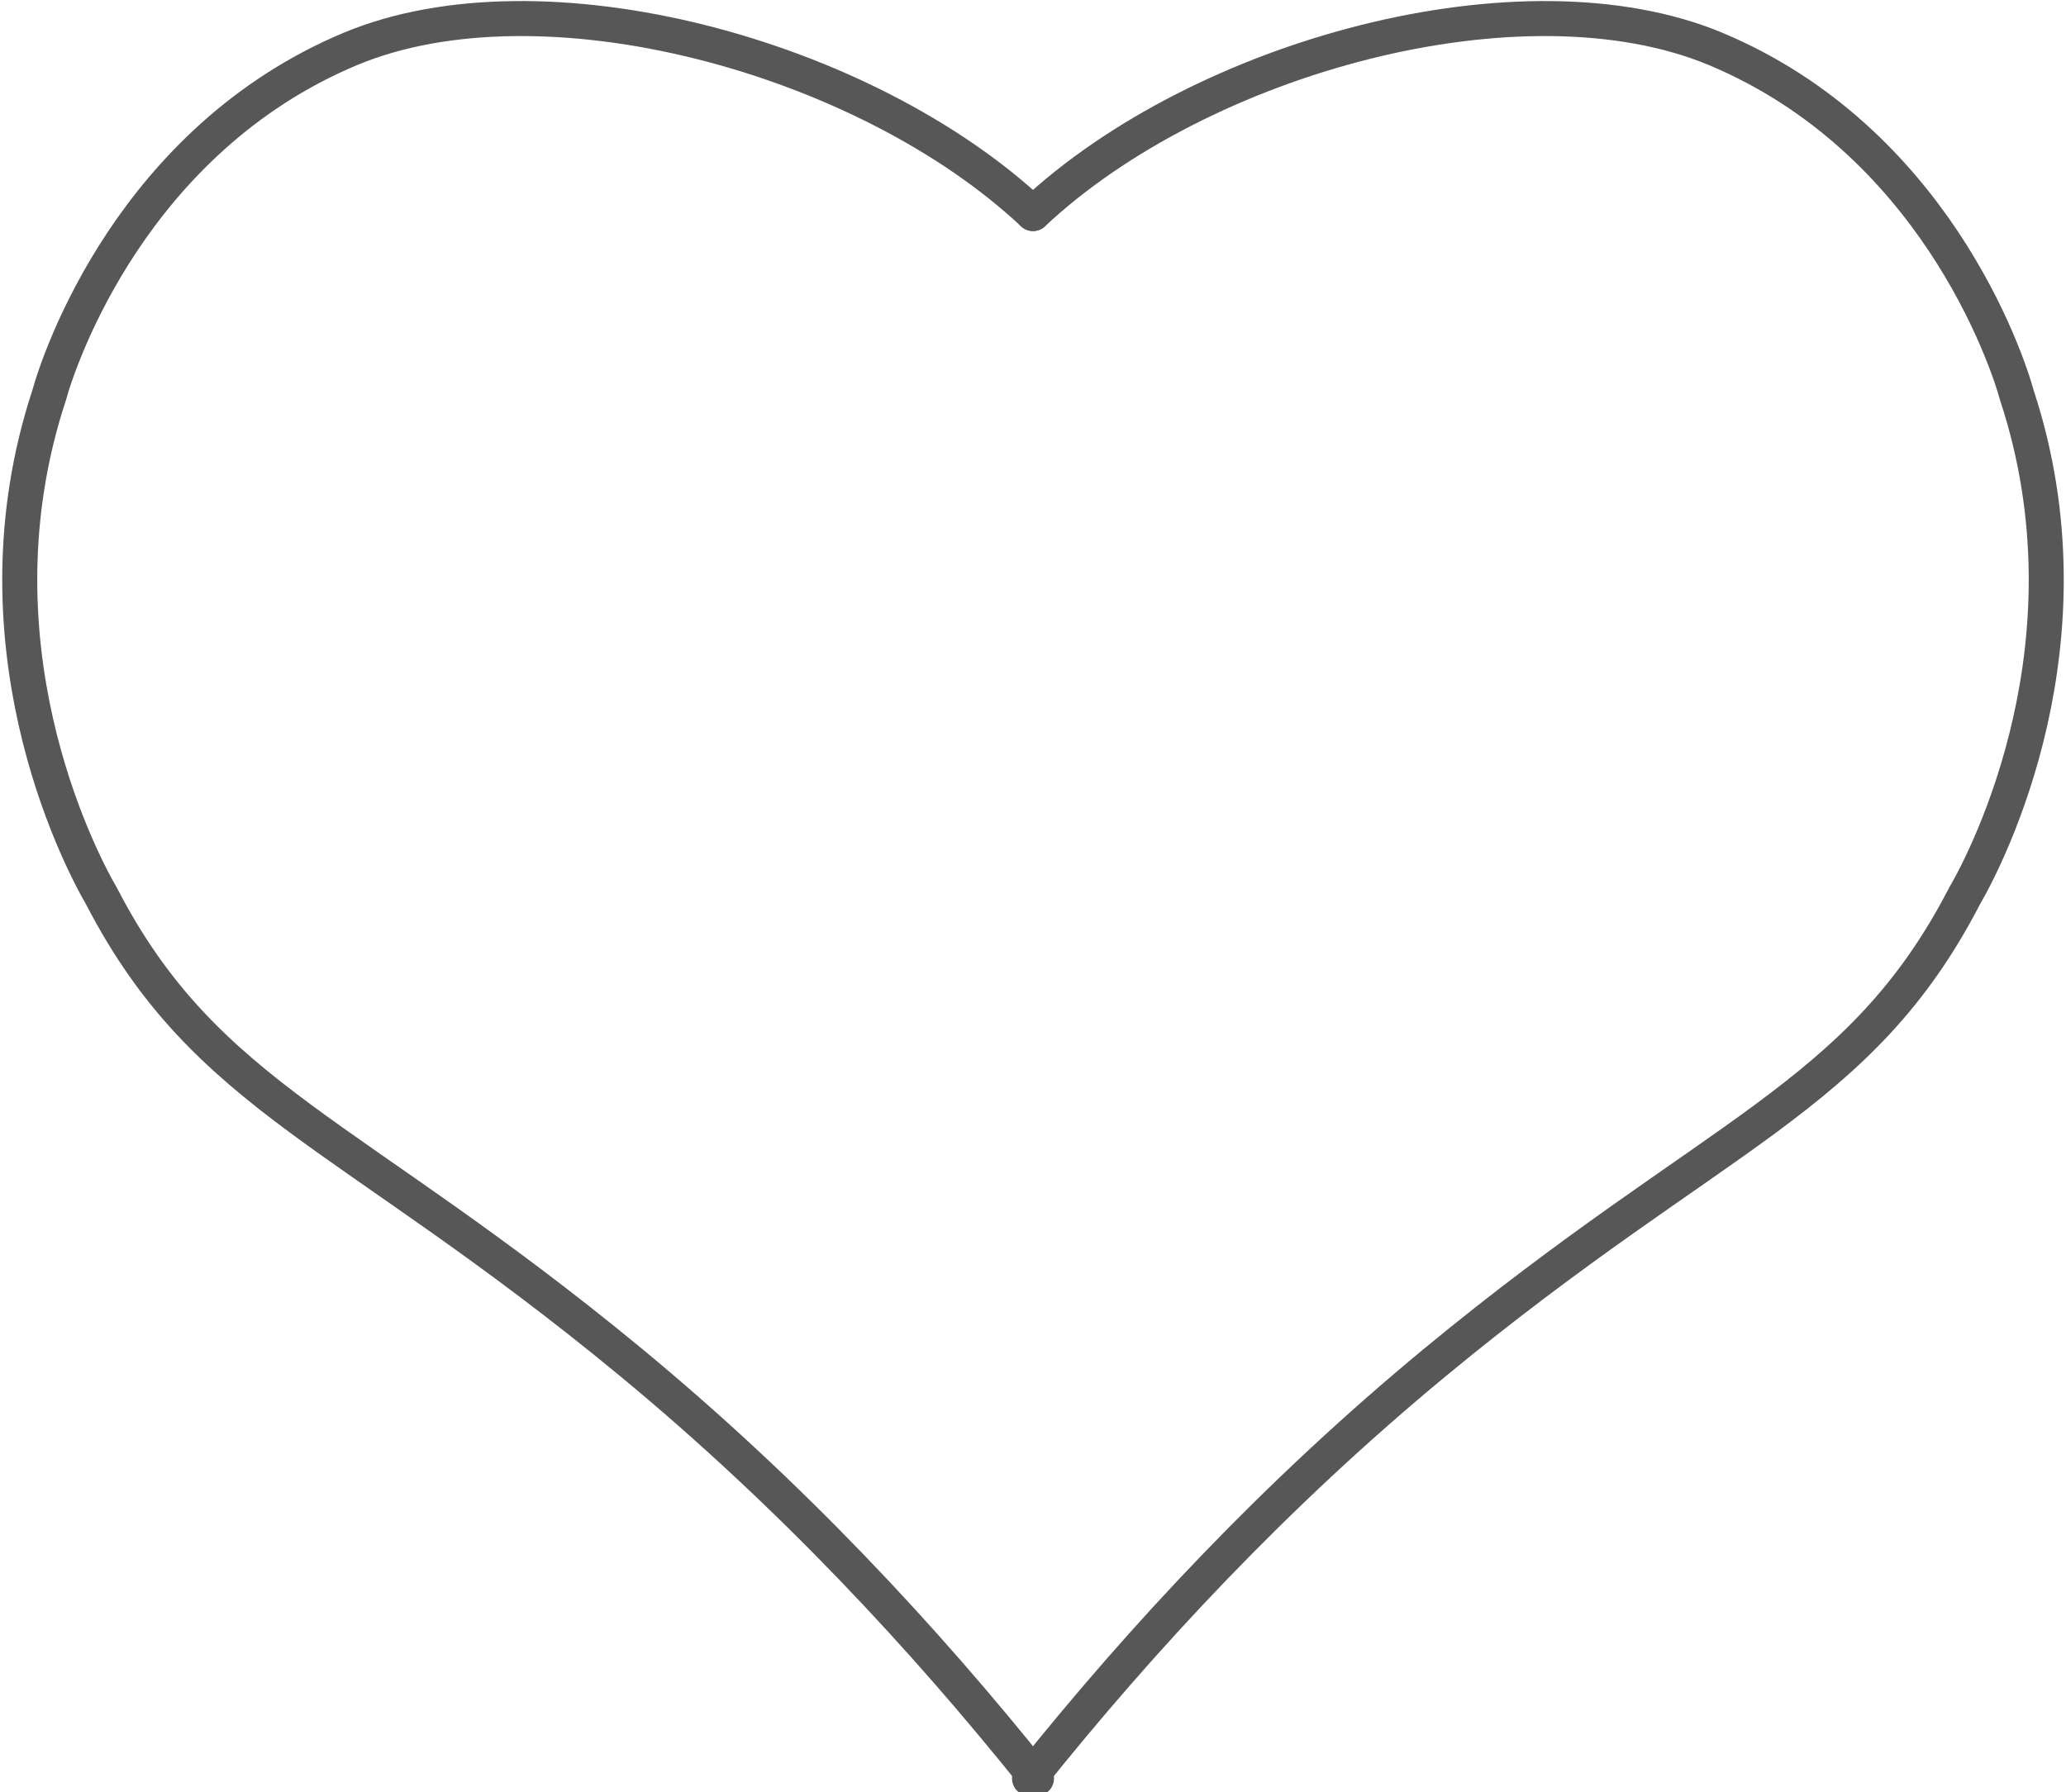 <?xml version="1.0" encoding="utf-8"?>
<!-- Generator: Adobe Illustrator 27.2.0, SVG Export Plug-In . SVG Version: 6.00 Build 0)  -->
<svg version="1.1" id="Layer_1" xmlns="http://www.w3.org/2000/svg" xmlns:xlink="http://www.w3.org/1999/xlink" x="0px" y="0px"
	 viewBox="0 0 59 51.2" style="enable-background:new 0 0 59 51.2;" xml:space="preserve">
<style type="text/css">
	.st0{fill:none;stroke:#575757;stroke-linecap:round;stroke-miterlimit:10;}
</style>
<g>
	<path class="st0" d="M29.5,6.1c-4.8-4.5-14-7-19.5-4.7c-6.2,2.6-8.3,8.8-8.6,9.9c-2.3,7,0.8,13.1,1.5,14.3c3,5.8,7.1,6.7,15.1,13.3
		c4.6,3.8,8.4,7.9,11.6,11.9"/>
	<path class="st0" d="M29.5,6.1c4.8-4.5,14-7,19.5-4.7c6.2,2.6,8.3,8.8,8.6,9.9c2.3,7-0.8,13.1-1.5,14.3c-3,5.8-7.1,6.7-15.1,13.3
		c-4.6,3.8-8.4,7.9-11.6,11.9"/>
</g>
</svg>
